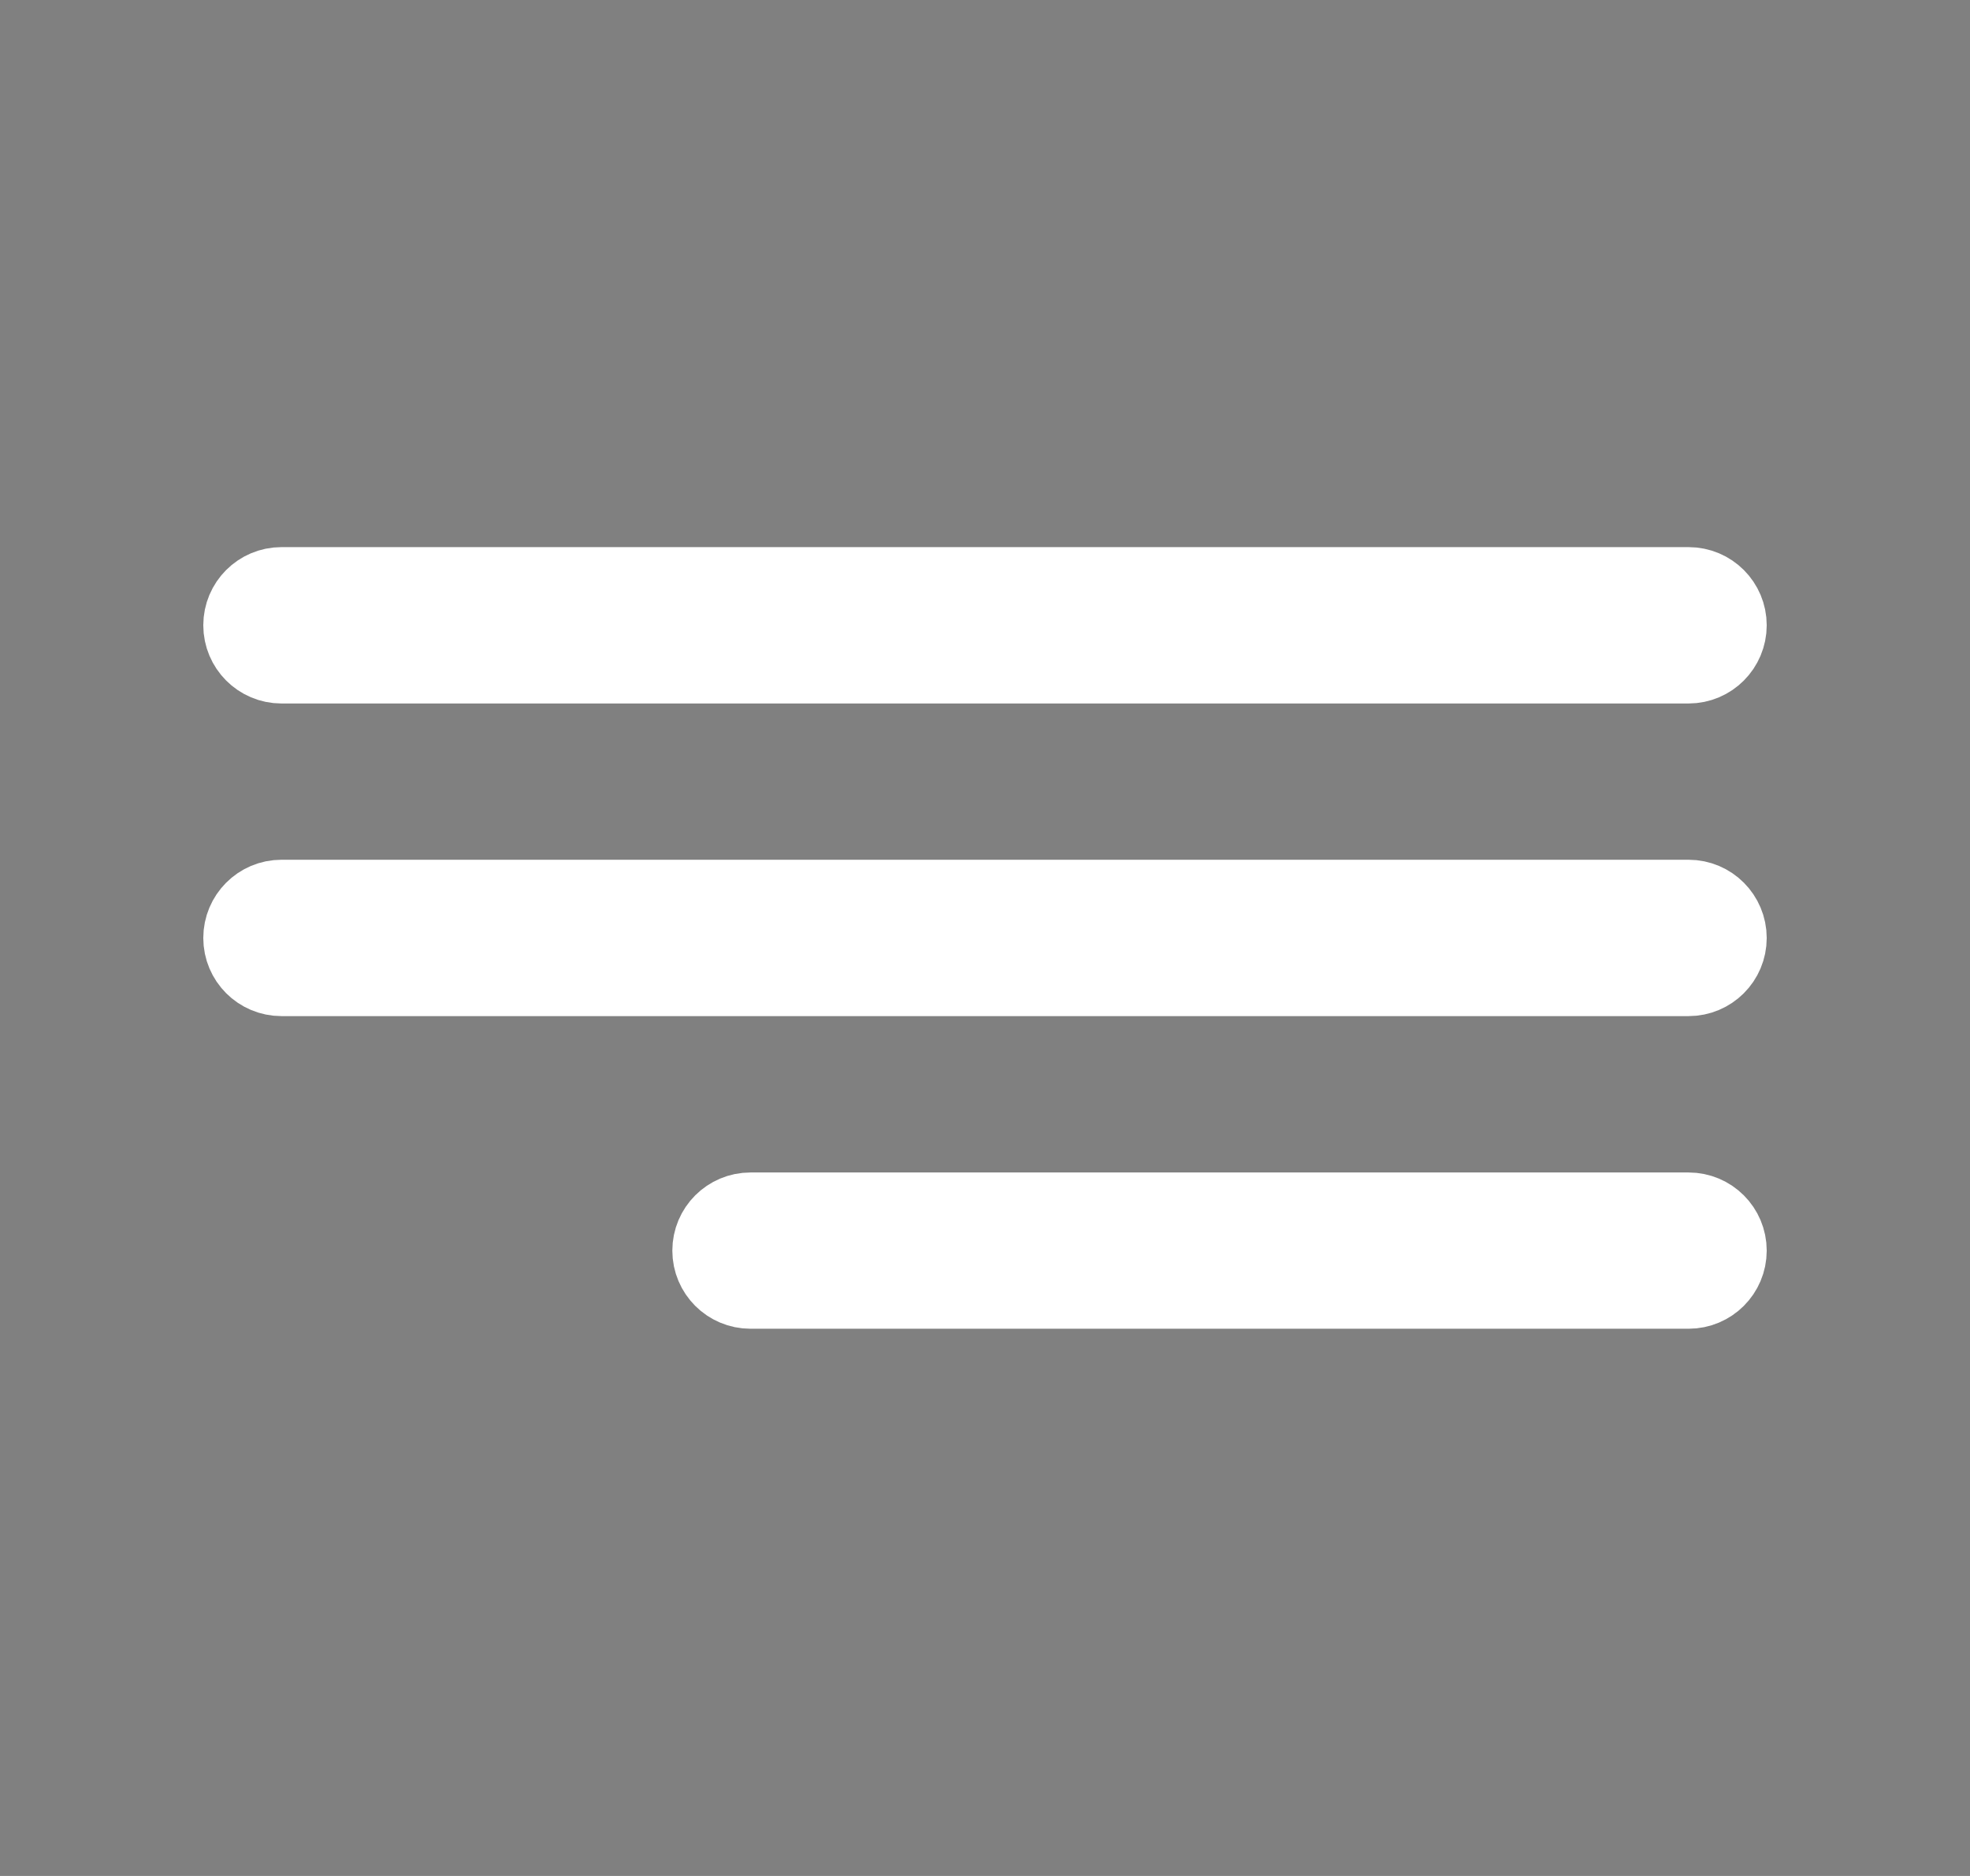 <svg width="21" height="20" viewBox="0 0 21 20" fill="none" xmlns="http://www.w3.org/2000/svg">
<rect x="0" y="0" width="21" height="20" fill="#808080" stroke="none"/>
<path d="M2.667 6.666C2.667 6.482 2.816 6.333 3 6.333H18C18.184 6.333 18.333 6.482 18.333 6.666C18.333 6.85 18.184 7 18 7H3C2.816 7 2.667 6.85 2.667 6.666ZM2.667 10C2.667 9.816 2.816 9.666 3 9.666H18C18.184 9.666 18.333 9.816 18.333 10C18.333 10.184 18.184 10.333 18 10.333H3C2.816 10.333 2.667 10.184 2.667 10ZM7.667 13.333C7.667 13.149 7.816 13 8 13H18C18.184 13 18.333 13.149 18.333 13.333C18.333 13.517 18.184 13.666 18 13.666H8C7.816 13.666 7.667 13.517 7.667 13.333Z" fill="#454545" stroke="white"/>
</svg>

